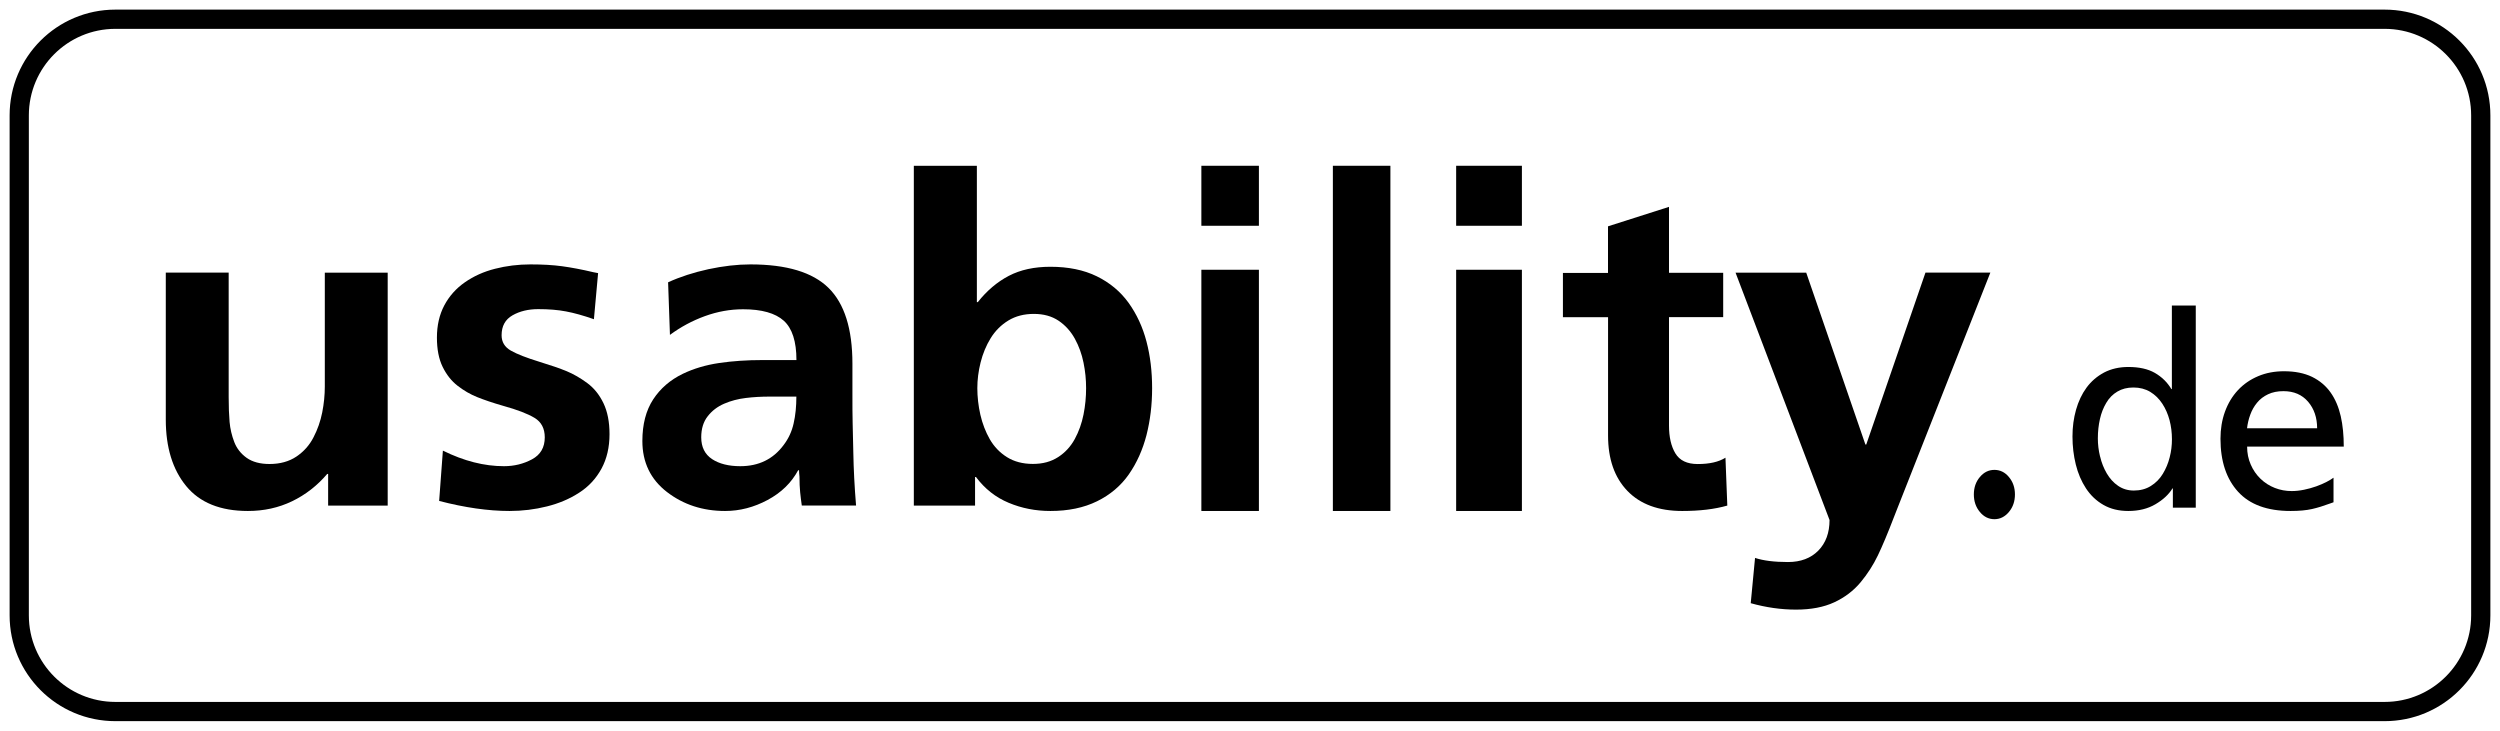 <svg width="130" height="38" viewBox="0 0 130 38" fill="none" xmlns="http://www.w3.org/2000/svg">
<path d="M20.16 26.29H17.063V24.643H17.016C16.496 25.254 15.886 25.729 15.186 26.066C14.485 26.404 13.721 26.571 12.891 26.571C11.458 26.571 10.392 26.138 9.683 25.277C8.975 24.416 8.621 23.262 8.621 21.821V14.176H11.891V20.645C11.891 21.145 11.907 21.578 11.938 21.938C11.97 22.299 12.053 22.648 12.182 22.986C12.312 23.323 12.529 23.596 12.828 23.809C13.127 24.021 13.525 24.128 14.013 24.128C14.564 24.128 15.032 23.998 15.414 23.741C15.796 23.483 16.095 23.149 16.303 22.739C16.516 22.333 16.665 21.901 16.756 21.445C16.846 20.99 16.89 20.542 16.89 20.106V14.18H20.16V26.294V26.29Z" fill="black"/>
<path d="M30.876 16.597C30.328 16.405 29.846 16.271 29.431 16.194C29.012 16.113 28.53 16.075 27.986 16.075C27.474 16.075 27.027 16.182 26.65 16.397C26.273 16.612 26.083 16.957 26.083 17.433C26.083 17.783 26.242 18.047 26.565 18.232C26.887 18.416 27.384 18.608 28.056 18.815C28.635 18.992 29.105 19.153 29.466 19.302C29.827 19.452 30.184 19.659 30.538 19.92C30.891 20.181 31.171 20.53 31.381 20.968C31.59 21.405 31.695 21.939 31.695 22.576C31.695 23.259 31.555 23.858 31.276 24.372C30.996 24.886 30.608 25.305 30.118 25.619C29.629 25.938 29.07 26.176 28.444 26.333C27.819 26.491 27.167 26.571 26.495 26.571C25.388 26.571 24.168 26.395 22.836 26.049L23.03 23.432C24.122 23.973 25.182 24.242 26.207 24.242C26.736 24.242 27.221 24.123 27.664 23.885C28.107 23.647 28.328 23.267 28.328 22.741C28.328 22.28 28.149 21.943 27.8 21.732C27.446 21.517 26.899 21.306 26.161 21.102C25.613 20.945 25.166 20.791 24.813 20.649C24.46 20.508 24.122 20.312 23.803 20.066C23.481 19.82 23.221 19.491 23.019 19.08C22.817 18.669 22.72 18.159 22.72 17.556C22.72 16.923 22.848 16.363 23.104 15.879C23.361 15.396 23.718 14.996 24.176 14.678C24.634 14.359 25.155 14.125 25.741 13.976C26.328 13.826 26.941 13.749 27.582 13.749C28.223 13.749 28.759 13.78 29.233 13.845C29.707 13.91 30.247 14.01 30.86 14.156L31.101 14.202L30.883 16.605L30.876 16.597Z" fill="black"/>
<path d="M34.745 14.678C35.365 14.394 36.063 14.168 36.834 13.999C37.606 13.834 38.338 13.749 39.021 13.749C40.902 13.749 42.256 14.156 43.085 14.973C43.914 15.791 44.326 17.103 44.326 18.911V20.481C44.326 21.083 44.326 21.594 44.338 22.016C44.346 22.438 44.357 22.948 44.373 23.551C44.388 24.391 44.434 25.305 44.515 26.287H41.693C41.662 26.065 41.631 25.834 41.608 25.596C41.585 25.358 41.573 25.09 41.573 24.787C41.558 24.645 41.55 24.533 41.55 24.453H41.504C41.153 25.105 40.625 25.619 39.915 25.999C39.206 26.379 38.469 26.571 37.706 26.571C36.541 26.571 35.535 26.241 34.683 25.585C33.831 24.929 33.403 24.042 33.403 22.933C33.403 22.062 33.592 21.34 33.966 20.768C34.34 20.197 34.853 19.755 35.508 19.437C36.067 19.168 36.696 18.98 37.397 18.876C38.099 18.773 38.847 18.723 39.645 18.723H41.415C41.415 17.756 41.195 17.073 40.756 16.677C40.316 16.282 39.611 16.082 38.639 16.082C37.968 16.082 37.309 16.201 36.653 16.439C35.998 16.677 35.392 17.004 34.837 17.414L34.741 14.678H34.745ZM37.027 23.873C37.401 24.119 37.891 24.242 38.496 24.242C39.453 24.242 40.201 23.877 40.744 23.148C40.999 22.814 41.176 22.438 41.269 22.016C41.365 21.597 41.411 21.133 41.411 20.623H40.023C39.591 20.623 39.179 20.646 38.782 20.695C38.385 20.742 38.007 20.841 37.66 20.991C37.309 21.141 37.023 21.36 36.8 21.647C36.576 21.931 36.464 22.3 36.464 22.741C36.464 23.248 36.653 23.624 37.027 23.873Z" fill="black"/>
<path d="M47.515 8.62H50.797V15.711H50.845C51.319 15.114 51.856 14.659 52.46 14.343C53.065 14.028 53.784 13.872 54.617 13.872C55.549 13.872 56.351 14.035 57.03 14.366C57.706 14.697 58.259 15.156 58.685 15.745C59.108 16.334 59.42 17.007 59.617 17.759C59.815 18.512 59.91 19.321 59.91 20.187C59.91 21.054 59.811 21.863 59.617 22.627C59.42 23.387 59.116 24.067 58.701 24.664C58.286 25.26 57.733 25.728 57.046 26.066C56.359 26.404 55.553 26.571 54.621 26.571C53.855 26.571 53.132 26.431 52.453 26.146C51.773 25.864 51.208 25.416 50.75 24.804H50.703V26.29H47.519V8.62H47.515ZM50.979 21.567C51.086 22.03 51.248 22.452 51.469 22.84C51.69 23.224 51.986 23.535 52.362 23.771C52.737 24.006 53.187 24.124 53.709 24.124C54.23 24.124 54.653 24.006 55.02 23.771C55.387 23.535 55.675 23.22 55.889 22.828C56.102 22.437 56.252 22.011 56.343 21.555C56.434 21.099 56.477 20.643 56.477 20.187C56.477 19.731 56.434 19.306 56.343 18.858C56.252 18.409 56.102 17.995 55.889 17.607C55.675 17.224 55.395 16.912 55.044 16.676C54.692 16.441 54.265 16.323 53.76 16.323C53.254 16.323 52.812 16.437 52.437 16.665C52.061 16.893 51.753 17.201 51.516 17.584C51.279 17.968 51.106 18.39 50.991 18.846C50.877 19.302 50.821 19.75 50.821 20.187C50.821 20.624 50.873 21.103 50.979 21.567Z" fill="black"/>
<path d="M62.471 8.62H65.463V11.74H62.471V8.62ZM62.471 14.027H65.463V26.571H62.471V14.027Z" fill="black"/>
<path d="M69.309 8.62H72.301V26.571H69.309V8.62Z" fill="black"/>
<path d="M75.72 8.62H79.139V11.74H75.72V8.62ZM75.72 14.027H79.139V26.571H75.72V14.027Z" fill="black"/>
<path d="M83.616 16.496H81.272V14.191H83.616V11.769L86.788 10.757V14.187H89.606V16.492H86.788V22.132C86.788 22.727 86.899 23.209 87.12 23.576C87.342 23.944 87.727 24.13 88.281 24.13C88.896 24.13 89.377 24.02 89.724 23.8L89.82 26.29C89.155 26.48 88.376 26.571 87.475 26.571C86.246 26.571 85.295 26.222 84.624 25.525C83.952 24.827 83.619 23.868 83.619 22.644V16.488V16.496H83.616Z" fill="black"/>
<path d="M96.998 23.114H97.046L100.124 14.176H103.498L98.707 26.324C98.659 26.45 98.583 26.642 98.483 26.895C98.167 27.719 97.891 28.379 97.65 28.881C97.41 29.38 97.11 29.848 96.746 30.285C96.381 30.722 95.925 31.067 95.381 31.32C94.836 31.573 94.172 31.7 93.395 31.7C92.619 31.7 91.83 31.588 91.038 31.366L91.262 29.012C91.694 29.154 92.263 29.226 92.975 29.226C93.635 29.226 94.164 29.027 94.552 28.632C94.94 28.237 95.136 27.704 95.136 27.041L90.249 14.18H93.924L97.002 23.118L96.998 23.114Z" fill="black"/>
<path d="M102.64 25.712C102.64 25.357 102.743 25.052 102.952 24.807C103.161 24.557 103.412 24.434 103.709 24.434C104.005 24.434 104.26 24.557 104.465 24.807C104.674 25.057 104.777 25.357 104.777 25.712C104.777 26.066 104.674 26.371 104.465 26.621C104.256 26.871 104.005 26.998 103.709 26.998C103.412 26.998 103.157 26.871 102.952 26.621C102.743 26.371 102.64 26.066 102.64 25.712Z" fill="black"/>
<path d="M112.996 25.395H112.97C112.775 25.714 112.481 25.987 112.084 26.22C111.687 26.454 111.217 26.571 110.669 26.571C110.176 26.571 109.746 26.466 109.379 26.255C109.011 26.045 108.71 25.757 108.471 25.395C108.232 25.029 108.055 24.616 107.941 24.153C107.827 23.689 107.769 23.206 107.769 22.7C107.769 22.194 107.831 21.75 107.952 21.314C108.077 20.874 108.257 20.488 108.5 20.157C108.743 19.826 109.048 19.566 109.412 19.371C109.779 19.18 110.198 19.083 110.676 19.083C111.231 19.083 111.691 19.184 112.051 19.39C112.411 19.597 112.698 19.877 112.911 20.231H112.937V15.886H114.18V26.399H112.989V25.391H112.996V25.395ZM109.206 23.74C109.279 24.059 109.397 24.351 109.551 24.616C109.706 24.881 109.901 25.099 110.14 25.262C110.379 25.426 110.651 25.508 110.959 25.508C111.294 25.508 111.592 25.43 111.845 25.27C112.103 25.11 112.308 24.9 112.467 24.639C112.625 24.378 112.746 24.094 112.823 23.783C112.904 23.475 112.941 23.16 112.941 22.844C112.941 22.498 112.9 22.167 112.816 21.847C112.731 21.528 112.606 21.244 112.437 20.987C112.268 20.73 112.058 20.527 111.809 20.375C111.559 20.227 111.268 20.15 110.941 20.15C110.614 20.15 110.345 20.22 110.107 20.36C109.868 20.5 109.673 20.695 109.526 20.948C109.375 21.201 109.265 21.481 109.195 21.797C109.125 22.108 109.088 22.443 109.088 22.797C109.088 23.105 109.125 23.421 109.202 23.736L109.206 23.74Z" fill="black"/>
<path d="M121.335 26.121C121.281 26.14 121.216 26.163 121.143 26.189C120.828 26.306 120.525 26.401 120.226 26.469C119.927 26.537 119.555 26.571 119.113 26.571C117.897 26.571 116.988 26.238 116.378 25.569C115.772 24.904 115.465 23.986 115.465 22.815C115.465 22.309 115.542 21.836 115.699 21.406C115.856 20.975 116.079 20.605 116.37 20.291C116.662 19.977 117.011 19.736 117.422 19.562C117.832 19.388 118.281 19.305 118.768 19.305C119.34 19.305 119.823 19.403 120.226 19.596C120.625 19.792 120.947 20.064 121.193 20.412C121.438 20.759 121.611 21.171 121.719 21.644C121.826 22.116 121.876 22.641 121.876 23.223H116.85C116.85 23.559 116.911 23.869 117.038 24.156C117.161 24.443 117.333 24.689 117.548 24.897C117.763 25.105 118.012 25.263 118.292 25.373C118.573 25.483 118.864 25.535 119.171 25.535C119.374 25.535 119.585 25.513 119.808 25.467C120.03 25.422 120.241 25.362 120.445 25.29C120.648 25.218 120.828 25.139 120.982 25.059C121.139 24.976 121.258 24.904 121.343 24.84V26.117H121.335V26.121ZM120.491 22.271C120.491 21.719 120.334 21.258 120.023 20.892C119.708 20.525 119.282 20.34 118.737 20.34C118.434 20.34 118.166 20.393 117.936 20.503C117.705 20.612 117.514 20.759 117.364 20.945C117.211 21.13 117.095 21.338 117.011 21.572C116.927 21.802 116.873 22.037 116.846 22.271H120.491Z" fill="black"/>
<path d="M128.5 6C128.5 3.515 126.485 1.5 124 1.5H6C3.515 1.5 1.5 3.515 1.5 6V32C1.5 34.485 3.515 36.5 6 36.5H124C126.485 36.5 128.5 34.485 128.5 32V6ZM129.5 32C129.5 35.038 127.038 37.5 124 37.5H6C2.962 37.5 0.5 35.038 0.5 32V6C0.5 2.962 2.962 0.5 6 0.5H124C127.038 0.5 129.5 2.962 129.5 6V32Z" fill="black"/>
</svg>
